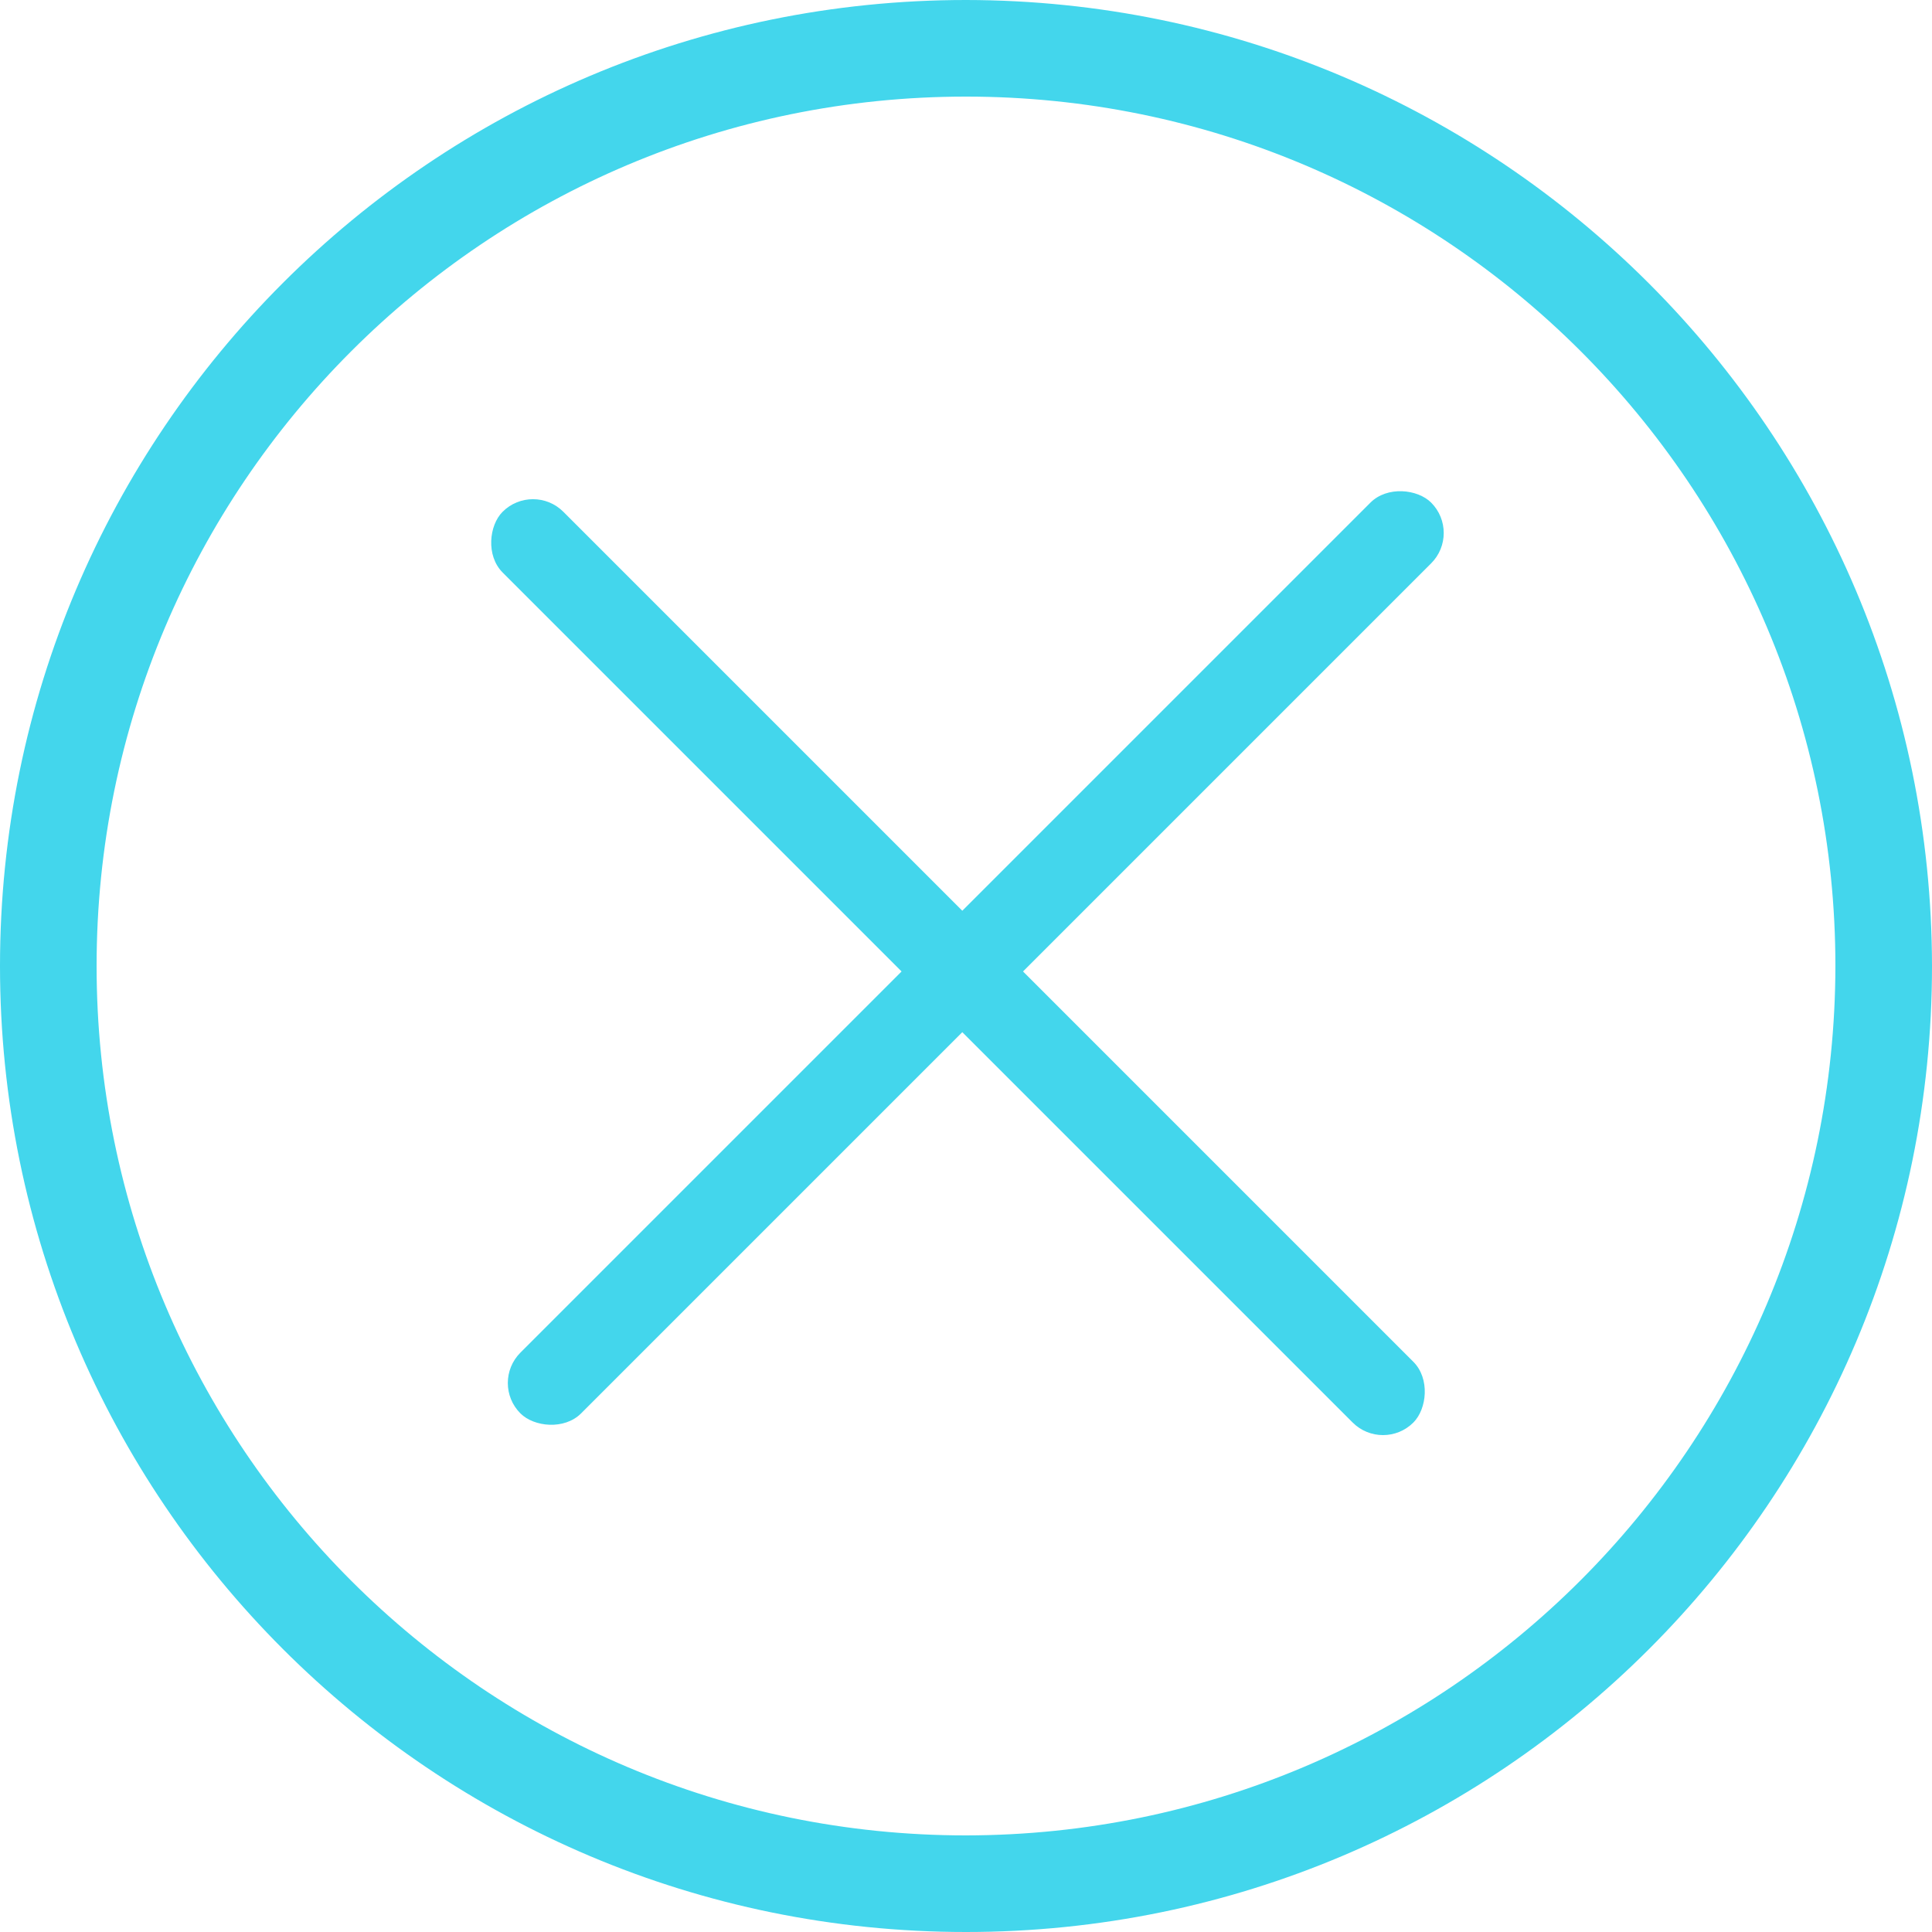 <svg width="45" height="45" viewBox="0 0 45 45" fill="none" xmlns="http://www.w3.org/2000/svg">
<path d="M22.5 0C10.073 0 0 10.073 0 22.5C0 34.926 10.073 45 22.5 45C34.926 45 45 34.926 45 22.5C44.986 10.079 34.921 0.014 22.5 0ZM22.5 42.75C11.316 42.75 2.25 33.684 2.25 22.5C2.25 11.316 11.316 2.25 22.5 2.25C33.684 2.25 42.75 11.316 42.75 22.5C42.737 33.678 33.678 42.737 22.5 42.75Z" fill="#43D6EC"/>
<rect x="12.414" y="11.213" width="30" height="2" rx="1" transform="rotate(45 12.414 11.213)" fill="#43D6EC"/>
<rect x="11.414" y="32.213" width="30" height="2" rx="1" transform="rotate(-45 11.414 32.213)" fill="#43D6EC"/>
</svg>

